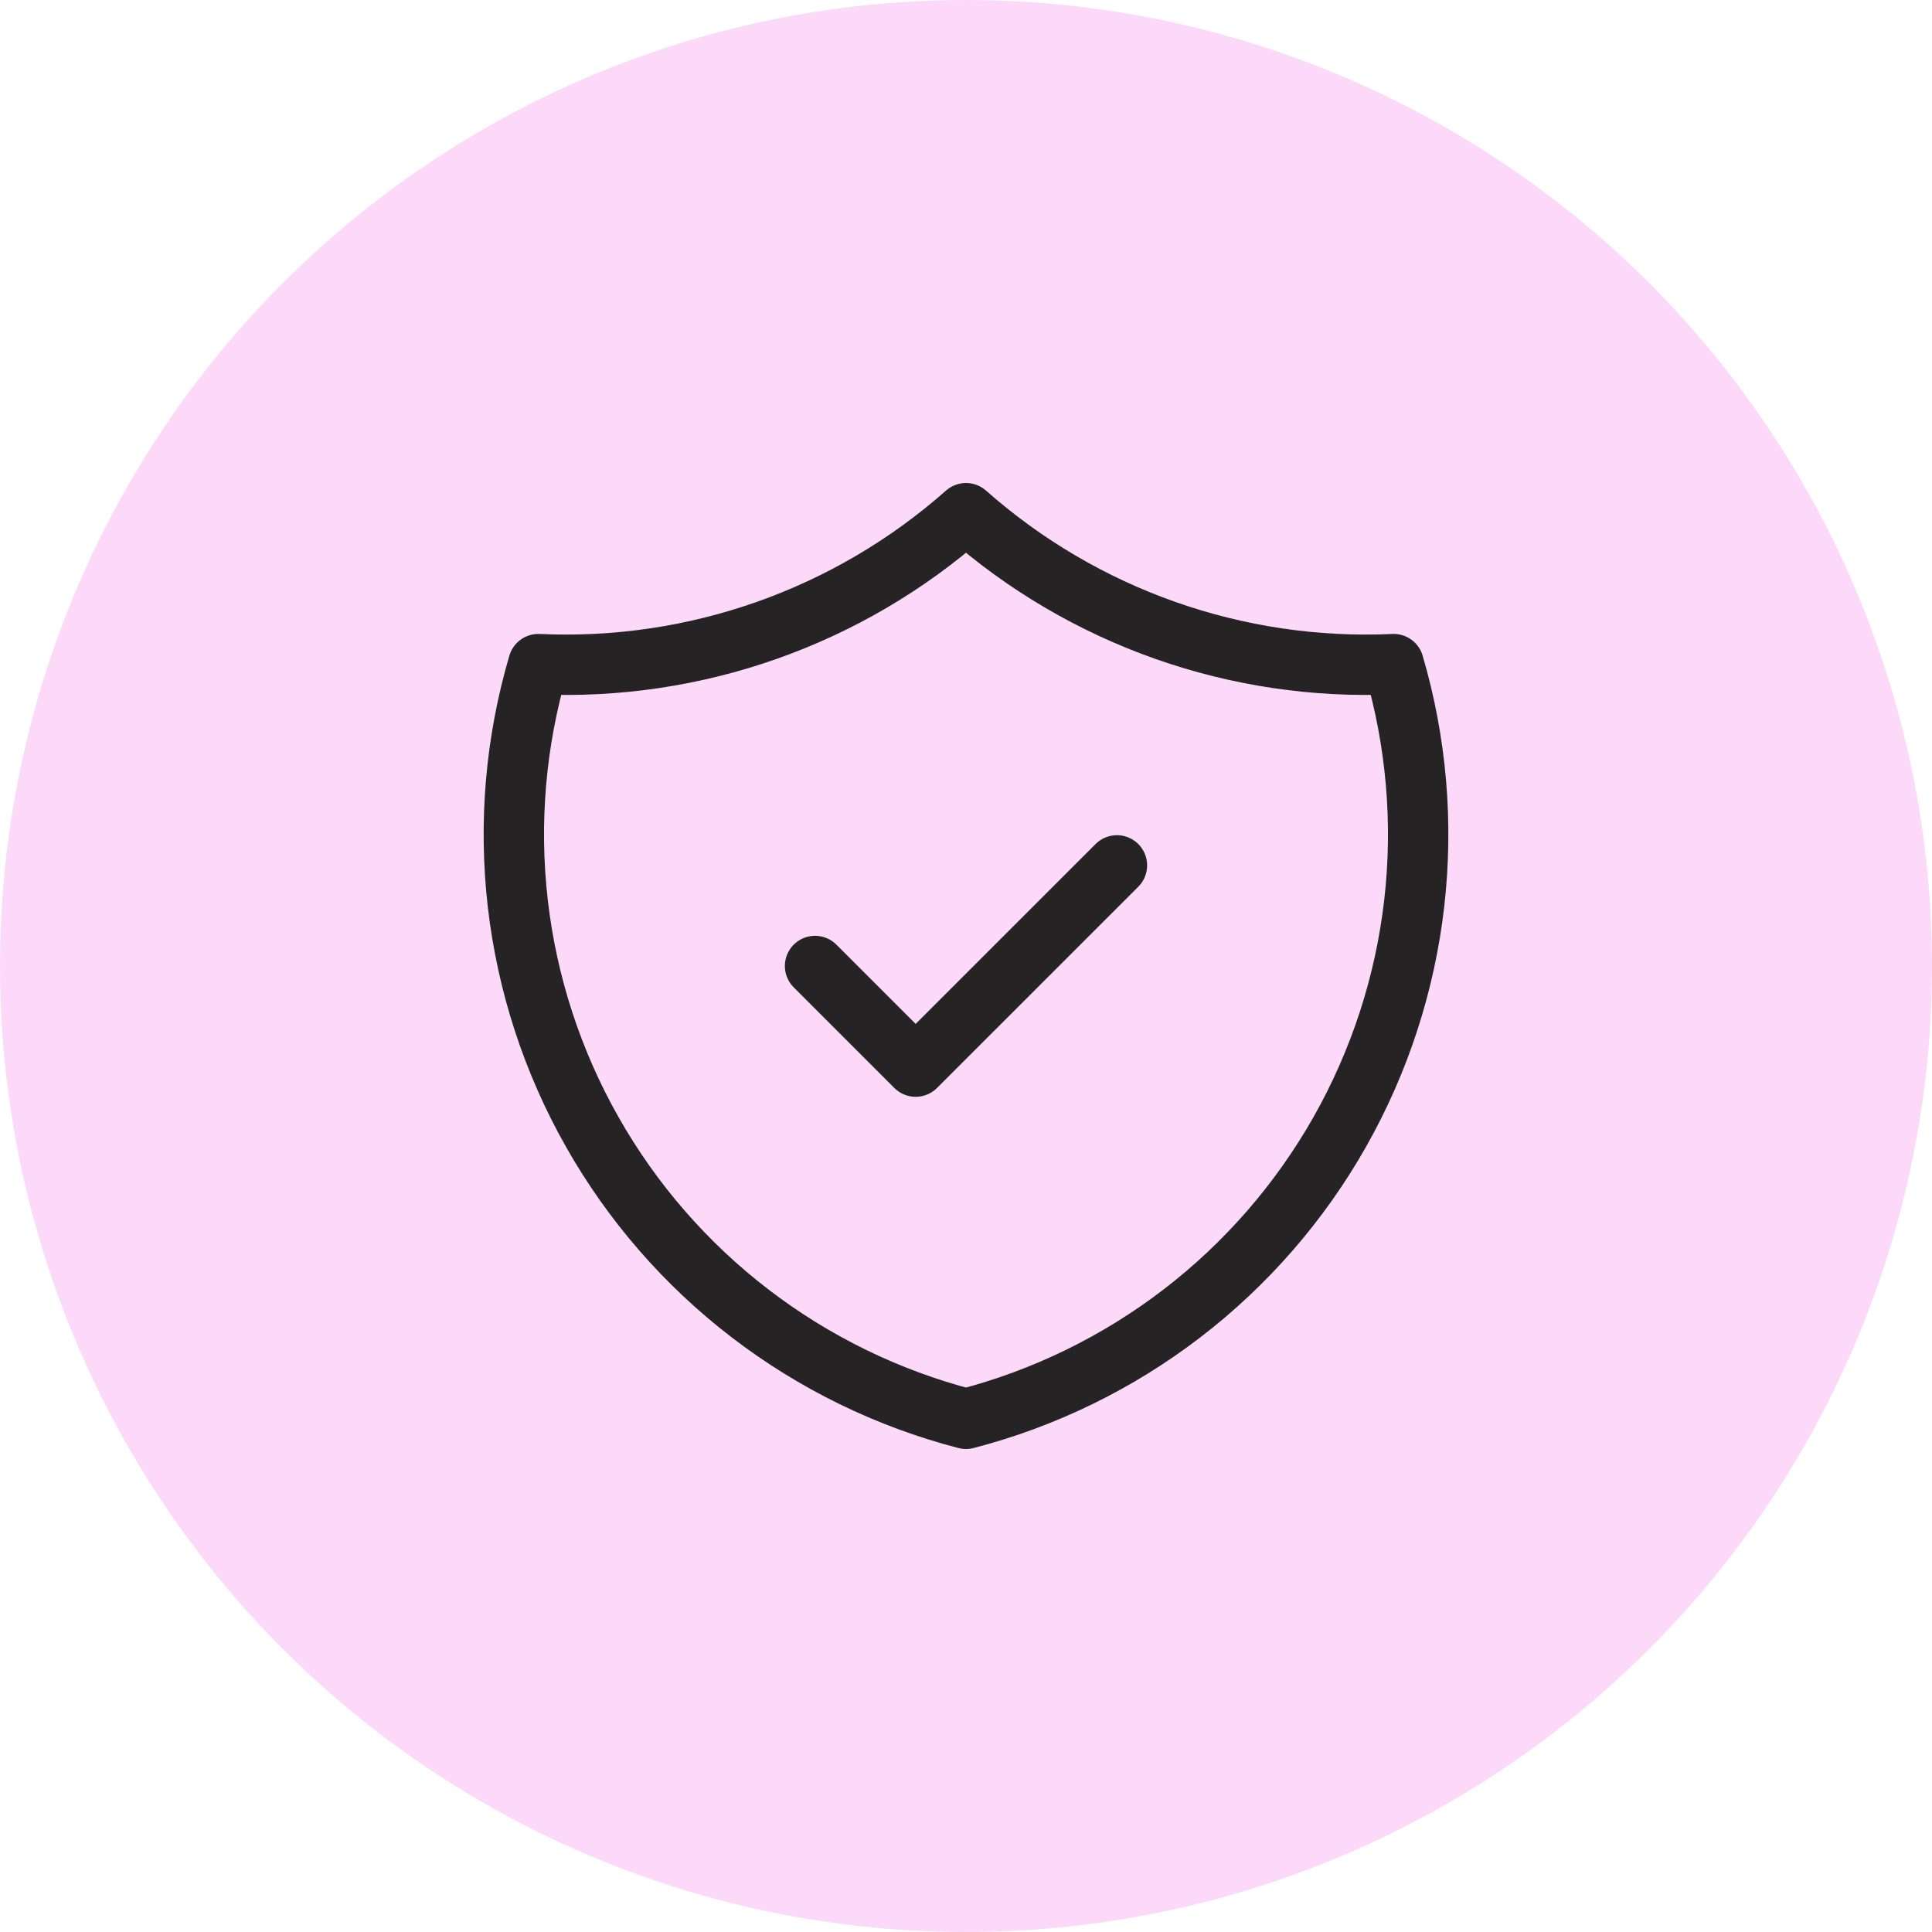 <?xml version="1.0" encoding="UTF-8"?>
<svg xmlns="http://www.w3.org/2000/svg" width="64" height="64" viewBox="0 0 64 64" fill="none">
  <circle cx="32" cy="32" r="32" fill="#F041DE" fill-opacity="0.2"></circle>
  <g clip-path="url(#clip0_1_106)">
    <path d="M27 32L30.333 35.333L37 28.667" stroke="#262324" stroke-width="2" stroke-linecap="round" stroke-linejoin="round"></path>
    <path d="M32 17C35.893 20.444 40.974 22.238 46.167 22C46.923 24.572 47.154 27.269 46.847 29.932C46.54 32.595 45.7 35.169 44.379 37.501C43.057 39.833 41.281 41.876 39.154 43.508C37.028 45.139 34.595 46.327 32 47C29.405 46.327 26.973 45.139 24.846 43.508C22.719 41.876 20.942 39.833 19.621 37.501C18.299 35.169 17.46 32.595 17.153 29.932C16.846 27.269 17.077 24.572 17.833 22C23.026 22.238 28.107 20.444 32 17Z" stroke="#262324" stroke-width="2" stroke-linecap="round" stroke-linejoin="round"></path>
  </g>
  <defs>
    <clipPath id="clip0_1_106">
      <rect width="40" height="40" fill="white" transform="translate(12 12)"></rect>
    </clipPath>
  </defs>
</svg>
